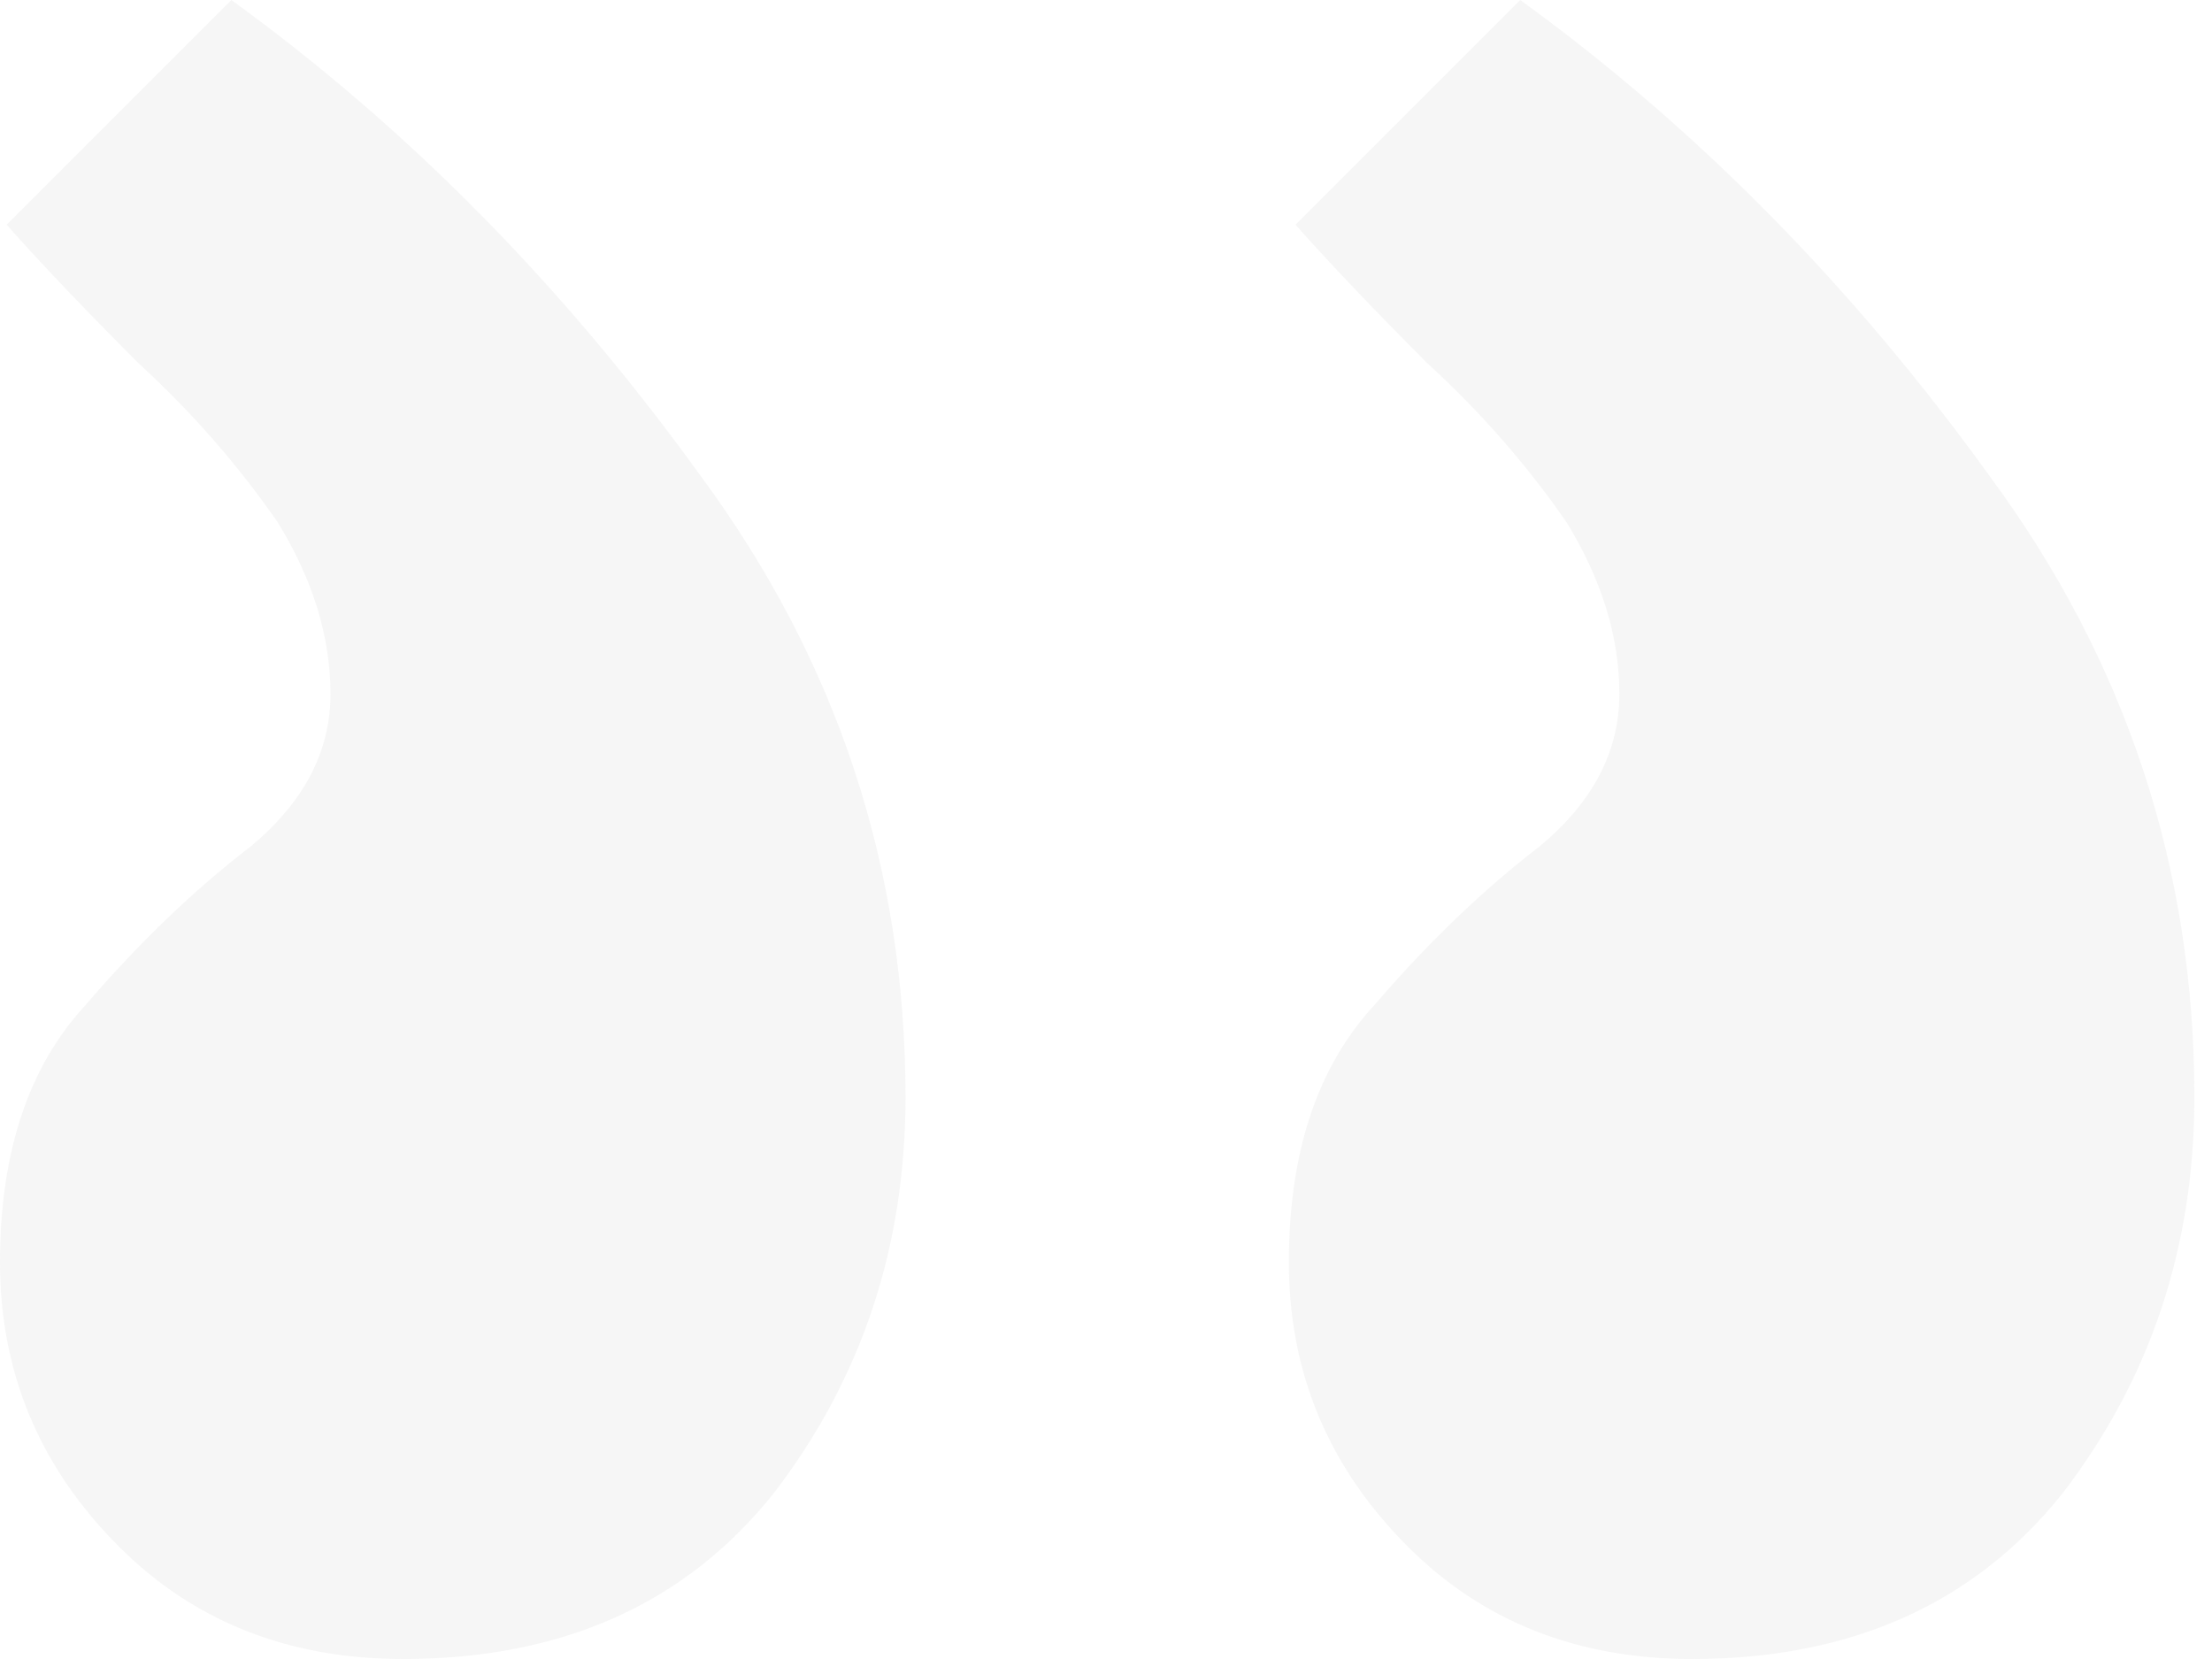 <svg width="116" height="87" viewBox="0 0 116 87" fill="none" xmlns="http://www.w3.org/2000/svg">
<path opacity="0.07" d="M67.59 66.203C67.59 71.98 69.67 76.948 73.829 81.108C77.757 85.036 82.726 87 88.734 87C97.052 87 103.522 84.112 108.144 78.335C112.765 72.327 115.076 65.394 115.076 57.538C115.076 45.522 111.494 34.661 104.331 24.956C97.168 15.02 88.965 6.701 79.722 0L67.937 11.785C69.785 13.864 72.096 16.291 74.869 19.064C77.642 21.606 80.068 24.378 82.148 27.383C83.996 30.387 84.921 33.39 84.921 36.394C84.921 39.398 83.534 42.056 80.761 44.367C77.757 46.677 74.869 49.45 72.096 52.685C69.092 55.92 67.59 60.426 67.59 66.203ZM0 66.203C0 71.98 2.08 76.948 6.24 81.108C10.168 85.036 15.136 87 21.144 87C29.463 87 35.933 84.112 40.554 78.335C45.176 72.327 47.486 65.394 47.486 57.538C47.486 45.522 43.905 34.661 36.742 24.956C29.578 15.02 21.375 6.701 12.132 0L0.347 11.785C2.196 13.864 4.506 16.291 7.279 19.064C10.052 21.606 12.479 24.378 14.558 27.383C16.407 30.387 17.331 33.39 17.331 36.394C17.331 39.398 15.945 42.056 13.172 44.367C10.168 46.677 7.279 49.45 4.506 52.685C1.502 55.92 0 60.426 0 66.203Z" fill="#797979"/>
</svg>
